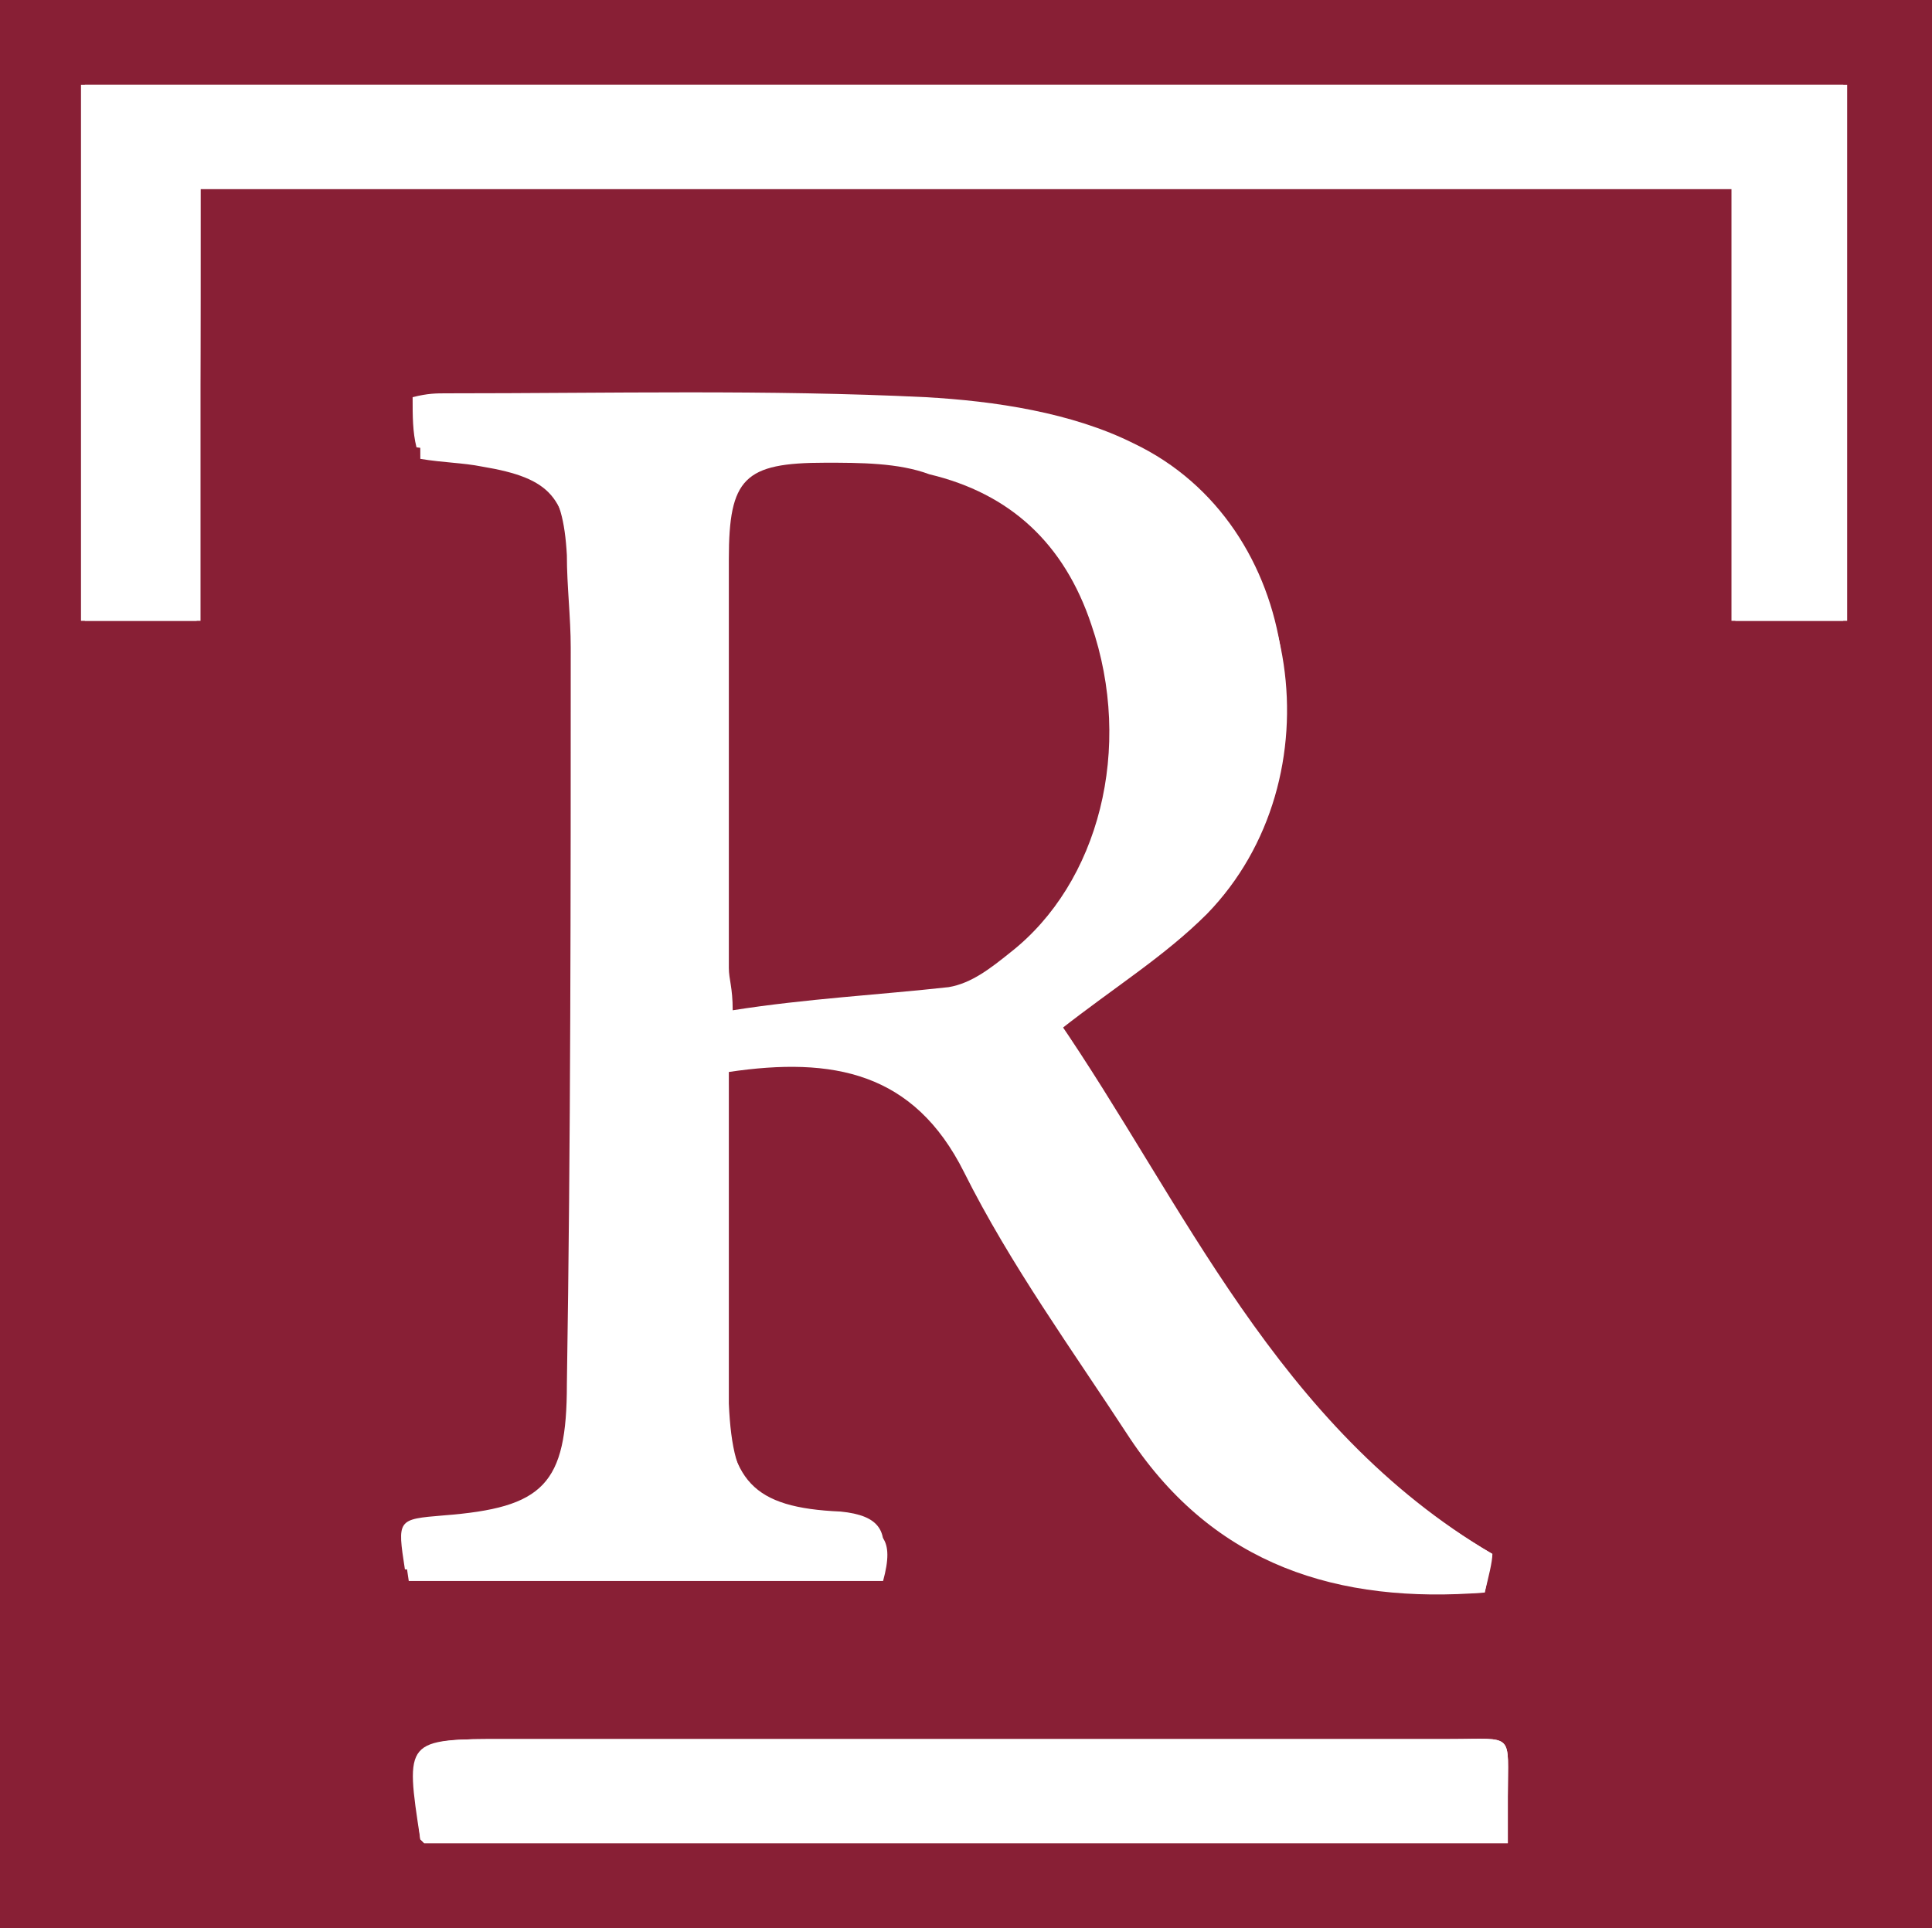 <?xml version="1.0" encoding="utf-8"?>
<!-- Generator: Adobe Illustrator 24.3.0, SVG Export Plug-In . SVG Version: 6.00 Build 0)  -->
<svg version="1.1" id="Layer_1" xmlns="http://www.w3.org/2000/svg" xmlns:xlink="http://www.w3.org/1999/xlink" x="0px" y="0px"
	 viewBox="0 0 50.1 50" style="enable-background:new 0 0 50.1 50;" xml:space="preserve">
<rect x="0" y="0" width="50.1" height="50" fill="#808080" stroke="none"/>
<style type="text/css">
	.st0{fill:#FFFFFF;}
	.st1{fill:#881F35;}
</style>
<g id="KU3Dr9_2_">
	<g>
		<path class="st0" d="M0,0c0,16.7,0,33.3,0,50c16.7,0,33.4,0,50.1,0c0-16.7,0-33.3,0-50C33.4,0,16.7,0,0,0z"/>
		<path class="st1" d="M0,0c16.7,0,33.4,0,50.1,0c0,16.7,0,33.3,0,50C33.4,50,16.7,50,0,50C0,33.3,0,16.7,0,0z M38.5,41.3
			c0.1-0.4,0.1-0.8,0.2-1c-5.6-3.3-8-9.1-11.3-13.9c1.4-1.1,2.8-1.9,3.8-3c3.4-3.5,2.6-9.8-1.8-11.9c-1.6-0.8-3.6-1.1-5.4-1.2
			c-4.1-0.2-8.2-0.1-12.4-0.1c-0.3,0-0.5,0-0.9,0.1c0,0.5,0,0.9,0.1,1.3c0.6,0.1,1.1,0.1,1.6,0.2c1.7,0.3,2.2,0.8,2.3,2.6
			c0,0.8,0.1,1.6,0.1,2.4c0,6.4,0,12.8-0.1,19.1c0,2.6-0.6,3.2-3.2,3.4c-1.2,0.1-1.2,0.1-1,1.4c4.1,0,8.2,0,12.3,0
			c0.3-1,0-1.4-1-1.5c-2.3-0.1-2.9-0.8-3-3.1c-0.1-2,0-3.9,0-5.9c0-0.9,0-1.8,0-2.7c2.7-0.4,4.8,0,6.1,2.6c1.2,2.4,2.9,4.6,4.3,6.9
			C31.5,40.6,34.7,41.5,38.5,41.3z M5.2,4.9c13.3,0,26.5,0,39.7,0c0,3.8,0,7.5,0,11.2c1.1,0,2,0,2.9,0c0-4.7,0-9.3,0-13.9
			c-15.3,0-30.5,0-45.7,0c0,4.7,0,9.3,0,13.9c1,0,2,0,3,0C5.2,12.4,5.2,8.7,5.2,4.9z M11,47.8c9.3,0,18.6,0,28.1,0
			c0-0.4,0-0.8,0-1.2c0-1.7,0.2-1.5-1.5-1.5c-8.2,0-16.3,0-24.5,0c-2.5,0-2.5,0-2.2,2.6C10.9,47.7,10.9,47.7,11,47.8z"/>
		<path class="st0" d="M38.5,41.3c-3.8,0.3-7-0.7-9.2-4c-1.5-2.3-3.1-4.5-4.3-6.9c-1.3-2.6-3.4-3-6.1-2.6c0,0.9,0,1.8,0,2.7
			c0,2,0,3.9,0,5.9c0.1,2.3,0.7,2.9,3,3.1c1,0.1,1.3,0.4,1,1.5c-4.1,0-8.2,0-12.3,0c-0.2-1.3-0.2-1.3,1-1.4c2.6-0.2,3.2-0.8,3.2-3.4
			c0-6.4,0.1-12.8,0.1-19.1c0-0.8,0-1.6-0.1-2.4c-0.1-1.8-0.5-2.3-2.3-2.6c-0.5-0.1-1-0.1-1.6-0.2c0-0.4,0-0.8-0.1-1.3
			c0.3,0,0.6-0.1,0.9-0.1c4.1,0,8.2-0.1,12.4,0.1c1.8,0.1,3.8,0.4,5.4,1.2c4.3,2.1,5.2,8.4,1.8,11.9c-1.1,1.1-2.4,1.9-3.8,3
			C30.7,31.3,33,37,38.7,40.3C38.7,40.5,38.6,40.9,38.5,41.3z M19,26.2c1.9-0.2,3.8-0.4,5.7-0.7c0.6-0.1,1.1-0.5,1.6-0.9
			c2.4-1.8,3.2-5.3,2.1-8.5c-0.7-2.1-2.2-3.4-4.2-3.9C23.3,12,22.3,12,21.4,12c-2.1,0-2.5,0.4-2.5,2.5c0,3.5,0,7.1,0,10.6
			C18.9,25.3,19,25.6,19,26.2z"/>
		<path class="st0" d="M5.2,4.9c0,3.8,0,7.5,0,11.2c-1,0-2,0-3,0c0-4.6,0-9.2,0-13.9c15.2,0,30.4,0,45.7,0c0,4.6,0,9.2,0,13.9
			c-0.9,0-1.9,0-2.9,0c0-3.7,0-7.4,0-11.2C31.7,4.9,18.5,4.9,5.2,4.9z"/>
		<path class="st0" d="M11,47.8c-0.1-0.1-0.1-0.1-0.1-0.1c-0.4-2.6-0.4-2.6,2.2-2.6c8.2,0,16.3,0,24.5,0c1.7,0,1.5-0.2,1.5,1.5
			c0,0.4,0,0.7,0,1.2C29.6,47.8,20.2,47.8,11,47.8z"/>
		<path class="st1" d="M19,26.2c0-0.6-0.1-0.8-0.1-1.1c0-3.5,0-7.1,0-10.6c0-2.1,0.4-2.5,2.5-2.5c0.9,0,1.9,0,2.7,0.3
			c2.1,0.5,3.5,1.8,4.2,3.9c1.1,3.2,0.2,6.7-2.1,8.5c-0.5,0.4-1,0.8-1.6,0.9C22.8,25.8,20.9,25.9,19,26.2z"/>
	</g>
</g>
</svg>
